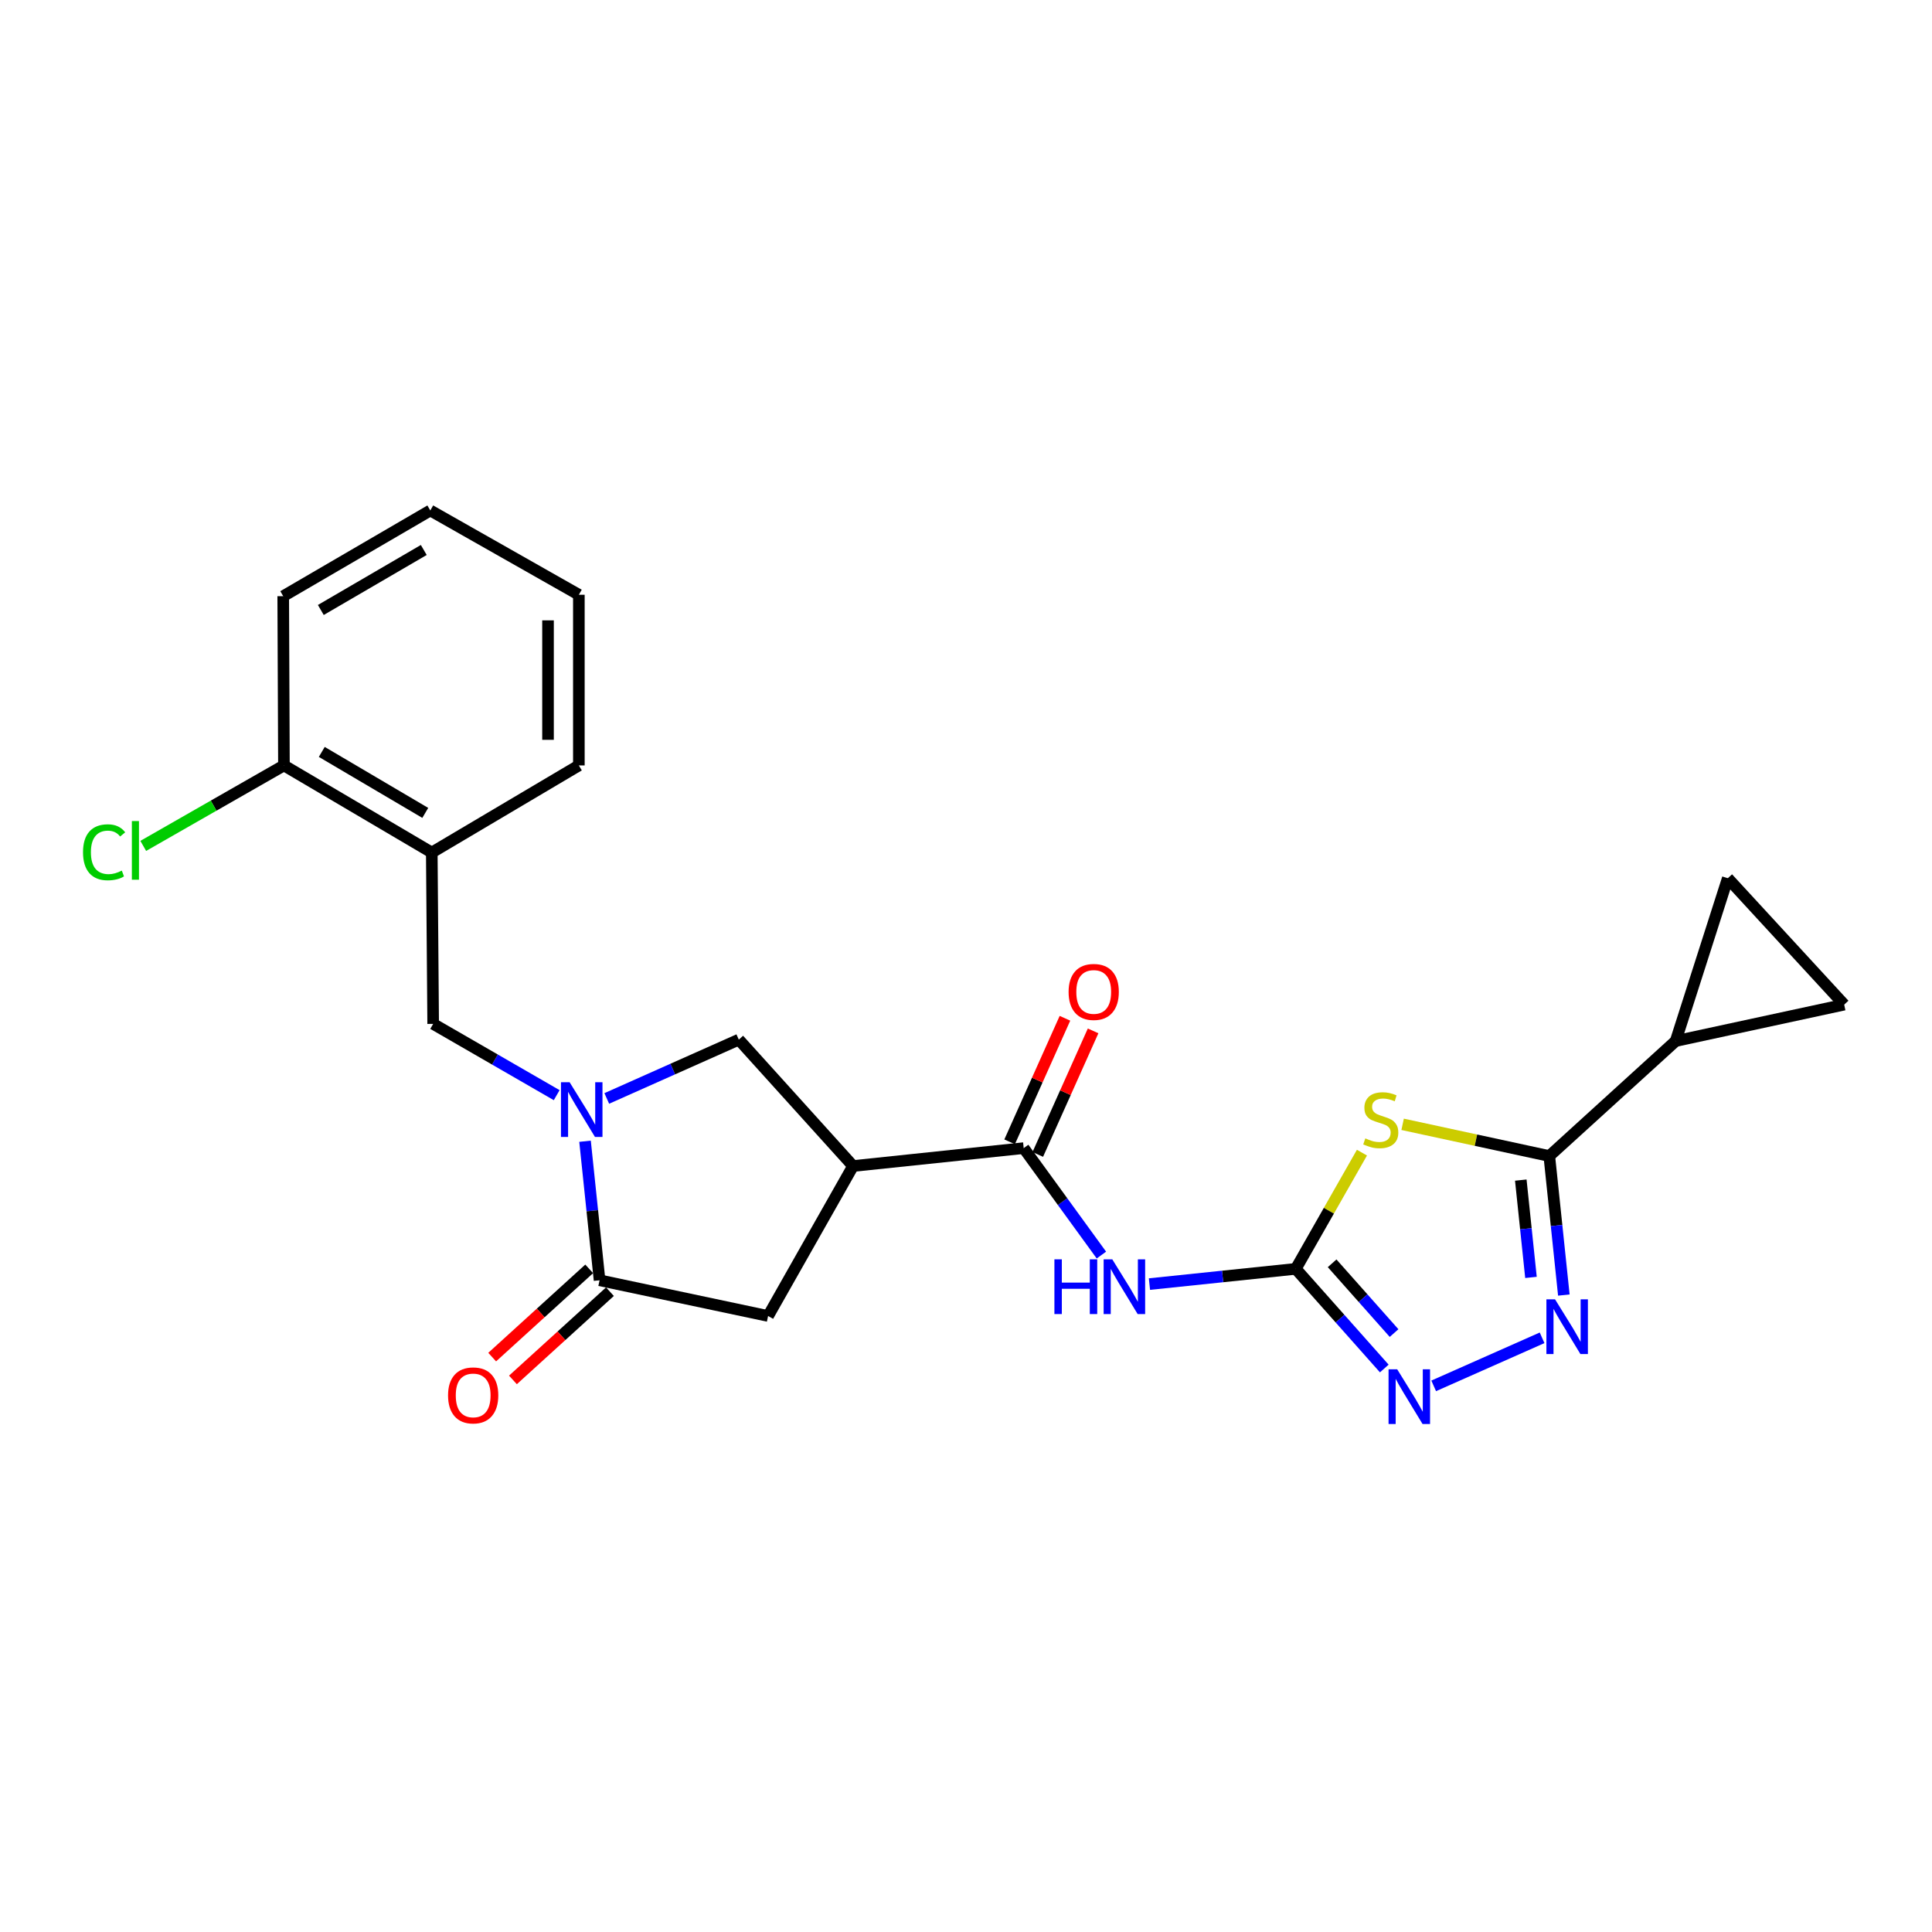 <?xml version='1.0' encoding='iso-8859-1'?>
<svg version='1.1' baseProfile='full'
              xmlns='http://www.w3.org/2000/svg'
                      xmlns:rdkit='http://www.rdkit.org/xml'
                      xmlns:xlink='http://www.w3.org/1999/xlink'
                  xml:space='preserve'
width='1000px' height='1000px' viewBox='0 0 1000 1000'>
<!-- END OF HEADER -->
<rect style='opacity:1.0;fill:#FFFFFF;stroke:none' width='1000' height='1000' x='0' y='0'> </rect>
<path class='bond-0' d='M 704.944,596.604 L 687.818,626.677' style='fill:none;fill-rule:evenodd;stroke:#CCCC00;stroke-width:6px;stroke-linecap:butt;stroke-linejoin:miter;stroke-opacity:1' />
<path class='bond-0' d='M 687.818,626.677 L 670.692,656.75' style='fill:none;fill-rule:evenodd;stroke:#000000;stroke-width:6px;stroke-linecap:butt;stroke-linejoin:miter;stroke-opacity:1' />
<path class='bond-2' d='M 725.994,581.947 L 763.953,590.154' style='fill:none;fill-rule:evenodd;stroke:#CCCC00;stroke-width:6px;stroke-linecap:butt;stroke-linejoin:miter;stroke-opacity:1' />
<path class='bond-2' d='M 763.953,590.154 L 801.911,598.361' style='fill:none;fill-rule:evenodd;stroke:#000000;stroke-width:6px;stroke-linecap:butt;stroke-linejoin:miter;stroke-opacity:1' />
<path class='bond-4' d='M 670.692,656.75 L 632.822,660.696' style='fill:none;fill-rule:evenodd;stroke:#000000;stroke-width:6px;stroke-linecap:butt;stroke-linejoin:miter;stroke-opacity:1' />
<path class='bond-4' d='M 632.822,660.696 L 594.952,664.642' style='fill:none;fill-rule:evenodd;stroke:#0000FF;stroke-width:6px;stroke-linecap:butt;stroke-linejoin:miter;stroke-opacity:1' />
<path class='bond-5' d='M 670.692,656.75 L 693.596,682.542' style='fill:none;fill-rule:evenodd;stroke:#000000;stroke-width:6px;stroke-linecap:butt;stroke-linejoin:miter;stroke-opacity:1' />
<path class='bond-5' d='M 693.596,682.542 L 716.501,708.333' style='fill:none;fill-rule:evenodd;stroke:#0000FF;stroke-width:6px;stroke-linecap:butt;stroke-linejoin:miter;stroke-opacity:1' />
<path class='bond-5' d='M 689.503,653.885 L 705.536,671.939' style='fill:none;fill-rule:evenodd;stroke:#000000;stroke-width:6px;stroke-linecap:butt;stroke-linejoin:miter;stroke-opacity:1' />
<path class='bond-5' d='M 705.536,671.939 L 721.569,689.993' style='fill:none;fill-rule:evenodd;stroke:#0000FF;stroke-width:6px;stroke-linecap:butt;stroke-linejoin:miter;stroke-opacity:1' />
<path class='bond-1' d='M 314.066,568.554 L 348.234,553.332' style='fill:none;fill-rule:evenodd;stroke:#0000FF;stroke-width:6px;stroke-linecap:butt;stroke-linejoin:miter;stroke-opacity:1' />
<path class='bond-1' d='M 348.234,553.332 L 382.403,538.109' style='fill:none;fill-rule:evenodd;stroke:#000000;stroke-width:6px;stroke-linecap:butt;stroke-linejoin:miter;stroke-opacity:1' />
<path class='bond-12' d='M 288.141,566.853 L 256.174,548.409' style='fill:none;fill-rule:evenodd;stroke:#0000FF;stroke-width:6px;stroke-linecap:butt;stroke-linejoin:miter;stroke-opacity:1' />
<path class='bond-12' d='M 256.174,548.409 L 224.207,529.966' style='fill:none;fill-rule:evenodd;stroke:#000000;stroke-width:6px;stroke-linecap:butt;stroke-linejoin:miter;stroke-opacity:1' />
<path class='bond-26' d='M 302.813,590.71 L 306.574,626.688' style='fill:none;fill-rule:evenodd;stroke:#0000FF;stroke-width:6px;stroke-linecap:butt;stroke-linejoin:miter;stroke-opacity:1' />
<path class='bond-26' d='M 306.574,626.688 L 310.335,662.667' style='fill:none;fill-rule:evenodd;stroke:#000000;stroke-width:6px;stroke-linecap:butt;stroke-linejoin:miter;stroke-opacity:1' />
<path class='bond-3' d='M 801.911,598.361 L 805.676,634.339' style='fill:none;fill-rule:evenodd;stroke:#000000;stroke-width:6px;stroke-linecap:butt;stroke-linejoin:miter;stroke-opacity:1' />
<path class='bond-3' d='M 805.676,634.339 L 809.441,670.318' style='fill:none;fill-rule:evenodd;stroke:#0000FF;stroke-width:6px;stroke-linecap:butt;stroke-linejoin:miter;stroke-opacity:1' />
<path class='bond-3' d='M 787.16,610.816 L 789.795,636.001' style='fill:none;fill-rule:evenodd;stroke:#000000;stroke-width:6px;stroke-linecap:butt;stroke-linejoin:miter;stroke-opacity:1' />
<path class='bond-3' d='M 789.795,636.001 L 792.43,661.186' style='fill:none;fill-rule:evenodd;stroke:#0000FF;stroke-width:6px;stroke-linecap:butt;stroke-linejoin:miter;stroke-opacity:1' />
<path class='bond-9' d='M 801.911,598.361 L 867.326,538.837' style='fill:none;fill-rule:evenodd;stroke:#000000;stroke-width:6px;stroke-linecap:butt;stroke-linejoin:miter;stroke-opacity:1' />
<path class='bond-24' d='M 798.181,692.45 L 742.073,717.324' style='fill:none;fill-rule:evenodd;stroke:#0000FF;stroke-width:6px;stroke-linecap:butt;stroke-linejoin:miter;stroke-opacity:1' />
<path class='bond-8' d='M 570.082,649.617 L 549.974,621.944' style='fill:none;fill-rule:evenodd;stroke:#0000FF;stroke-width:6px;stroke-linecap:butt;stroke-linejoin:miter;stroke-opacity:1' />
<path class='bond-8' d='M 549.974,621.944 L 529.865,594.272' style='fill:none;fill-rule:evenodd;stroke:#000000;stroke-width:6px;stroke-linecap:butt;stroke-linejoin:miter;stroke-opacity:1' />
<path class='bond-6' d='M 441.537,603.533 L 529.865,594.272' style='fill:none;fill-rule:evenodd;stroke:#000000;stroke-width:6px;stroke-linecap:butt;stroke-linejoin:miter;stroke-opacity:1' />
<path class='bond-10' d='M 441.537,603.533 L 382.403,538.109' style='fill:none;fill-rule:evenodd;stroke:#000000;stroke-width:6px;stroke-linecap:butt;stroke-linejoin:miter;stroke-opacity:1' />
<path class='bond-11' d='M 441.537,603.533 L 397.564,681.154' style='fill:none;fill-rule:evenodd;stroke:#000000;stroke-width:6px;stroke-linecap:butt;stroke-linejoin:miter;stroke-opacity:1' />
<path class='bond-7' d='M 310.335,662.667 L 397.564,681.154' style='fill:none;fill-rule:evenodd;stroke:#000000;stroke-width:6px;stroke-linecap:butt;stroke-linejoin:miter;stroke-opacity:1' />
<path class='bond-16' d='M 304.963,656.761 L 279.857,679.596' style='fill:none;fill-rule:evenodd;stroke:#000000;stroke-width:6px;stroke-linecap:butt;stroke-linejoin:miter;stroke-opacity:1' />
<path class='bond-16' d='M 279.857,679.596 L 254.751,702.432' style='fill:none;fill-rule:evenodd;stroke:#FF0000;stroke-width:6px;stroke-linecap:butt;stroke-linejoin:miter;stroke-opacity:1' />
<path class='bond-16' d='M 315.707,668.573 L 290.601,691.409' style='fill:none;fill-rule:evenodd;stroke:#000000;stroke-width:6px;stroke-linecap:butt;stroke-linejoin:miter;stroke-opacity:1' />
<path class='bond-16' d='M 290.601,691.409 L 265.495,714.244' style='fill:none;fill-rule:evenodd;stroke:#FF0000;stroke-width:6px;stroke-linecap:butt;stroke-linejoin:miter;stroke-opacity:1' />
<path class='bond-17' d='M 537.152,597.534 L 551.47,565.558' style='fill:none;fill-rule:evenodd;stroke:#000000;stroke-width:6px;stroke-linecap:butt;stroke-linejoin:miter;stroke-opacity:1' />
<path class='bond-17' d='M 551.47,565.558 L 565.788,533.581' style='fill:none;fill-rule:evenodd;stroke:#FF0000;stroke-width:6px;stroke-linecap:butt;stroke-linejoin:miter;stroke-opacity:1' />
<path class='bond-17' d='M 522.579,591.009 L 536.897,559.032' style='fill:none;fill-rule:evenodd;stroke:#000000;stroke-width:6px;stroke-linecap:butt;stroke-linejoin:miter;stroke-opacity:1' />
<path class='bond-17' d='M 536.897,559.032 L 551.215,527.056' style='fill:none;fill-rule:evenodd;stroke:#FF0000;stroke-width:6px;stroke-linecap:butt;stroke-linejoin:miter;stroke-opacity:1' />
<path class='bond-14' d='M 867.326,538.837 L 894.303,454.571' style='fill:none;fill-rule:evenodd;stroke:#000000;stroke-width:6px;stroke-linecap:butt;stroke-linejoin:miter;stroke-opacity:1' />
<path class='bond-15' d='M 867.326,538.837 L 954.545,519.995' style='fill:none;fill-rule:evenodd;stroke:#000000;stroke-width:6px;stroke-linecap:butt;stroke-linejoin:miter;stroke-opacity:1' />
<path class='bond-13' d='M 224.207,529.966 L 223.488,441.274' style='fill:none;fill-rule:evenodd;stroke:#000000;stroke-width:6px;stroke-linecap:butt;stroke-linejoin:miter;stroke-opacity:1' />
<path class='bond-18' d='M 223.488,441.274 L 146.967,396.183' style='fill:none;fill-rule:evenodd;stroke:#000000;stroke-width:6px;stroke-linecap:butt;stroke-linejoin:miter;stroke-opacity:1' />
<path class='bond-18' d='M 220.117,420.753 L 166.552,389.189' style='fill:none;fill-rule:evenodd;stroke:#000000;stroke-width:6px;stroke-linecap:butt;stroke-linejoin:miter;stroke-opacity:1' />
<path class='bond-20' d='M 223.488,441.274 L 299.619,396.183' style='fill:none;fill-rule:evenodd;stroke:#000000;stroke-width:6px;stroke-linecap:butt;stroke-linejoin:miter;stroke-opacity:1' />
<path class='bond-25' d='M 894.303,454.571 L 954.545,519.995' style='fill:none;fill-rule:evenodd;stroke:#000000;stroke-width:6px;stroke-linecap:butt;stroke-linejoin:miter;stroke-opacity:1' />
<path class='bond-19' d='M 146.967,396.183 L 110.556,417.01' style='fill:none;fill-rule:evenodd;stroke:#000000;stroke-width:6px;stroke-linecap:butt;stroke-linejoin:miter;stroke-opacity:1' />
<path class='bond-19' d='M 110.556,417.01 L 74.145,437.837' style='fill:none;fill-rule:evenodd;stroke:#00CC00;stroke-width:6px;stroke-linecap:butt;stroke-linejoin:miter;stroke-opacity:1' />
<path class='bond-21' d='M 146.967,396.183 L 146.595,308.582' style='fill:none;fill-rule:evenodd;stroke:#000000;stroke-width:6px;stroke-linecap:butt;stroke-linejoin:miter;stroke-opacity:1' />
<path class='bond-22' d='M 299.619,396.183 L 299.619,307.845' style='fill:none;fill-rule:evenodd;stroke:#000000;stroke-width:6px;stroke-linecap:butt;stroke-linejoin:miter;stroke-opacity:1' />
<path class='bond-22' d='M 283.651,382.932 L 283.651,321.096' style='fill:none;fill-rule:evenodd;stroke:#000000;stroke-width:6px;stroke-linecap:butt;stroke-linejoin:miter;stroke-opacity:1' />
<path class='bond-27' d='M 146.595,308.582 L 222.725,264.218' style='fill:none;fill-rule:evenodd;stroke:#000000;stroke-width:6px;stroke-linecap:butt;stroke-linejoin:miter;stroke-opacity:1' />
<path class='bond-27' d='M 166.054,315.723 L 219.345,284.669' style='fill:none;fill-rule:evenodd;stroke:#000000;stroke-width:6px;stroke-linecap:butt;stroke-linejoin:miter;stroke-opacity:1' />
<path class='bond-23' d='M 299.619,307.845 L 222.725,264.218' style='fill:none;fill-rule:evenodd;stroke:#000000;stroke-width:6px;stroke-linecap:butt;stroke-linejoin:miter;stroke-opacity:1' />
<path  class='atom-0' d='M 706.683 589.221
Q 707.003 589.341, 708.323 589.901
Q 709.643 590.461, 711.083 590.821
Q 712.563 591.141, 714.003 591.141
Q 716.683 591.141, 718.243 589.861
Q 719.803 588.541, 719.803 586.261
Q 719.803 584.701, 719.003 583.741
Q 718.243 582.781, 717.043 582.261
Q 715.843 581.741, 713.843 581.141
Q 711.323 580.381, 709.803 579.661
Q 708.323 578.941, 707.243 577.421
Q 706.203 575.901, 706.203 573.341
Q 706.203 569.781, 708.603 567.581
Q 711.043 565.381, 715.843 565.381
Q 719.123 565.381, 722.843 566.941
L 721.923 570.021
Q 718.523 568.621, 715.963 568.621
Q 713.203 568.621, 711.683 569.781
Q 710.163 570.901, 710.203 572.861
Q 710.203 574.381, 710.963 575.301
Q 711.763 576.221, 712.883 576.741
Q 714.043 577.261, 715.963 577.861
Q 718.523 578.661, 720.043 579.461
Q 721.563 580.261, 722.643 581.901
Q 723.763 583.501, 723.763 586.261
Q 723.763 590.181, 721.123 592.301
Q 718.523 594.381, 714.163 594.381
Q 711.643 594.381, 709.723 593.821
Q 707.843 593.301, 705.603 592.381
L 706.683 589.221
' fill='#CCCC00'/>
<path  class='atom-2' d='M 294.841 560.17
L 304.121 575.17
Q 305.041 576.65, 306.521 579.33
Q 308.001 582.01, 308.081 582.17
L 308.081 560.17
L 311.841 560.17
L 311.841 588.49
L 307.961 588.49
L 298.001 572.09
Q 296.841 570.17, 295.601 567.97
Q 294.401 565.77, 294.041 565.09
L 294.041 588.49
L 290.361 588.49
L 290.361 560.17
L 294.841 560.17
' fill='#0000FF'/>
<path  class='atom-4' d='M 804.895 672.538
L 814.175 687.538
Q 815.095 689.018, 816.575 691.698
Q 818.055 694.378, 818.135 694.538
L 818.135 672.538
L 821.895 672.538
L 821.895 700.858
L 818.015 700.858
L 808.055 684.458
Q 806.895 682.538, 805.655 680.338
Q 804.455 678.138, 804.095 677.458
L 804.095 700.858
L 800.415 700.858
L 800.415 672.538
L 804.895 672.538
' fill='#0000FF'/>
<path  class='atom-5' d='M 545.762 651.833
L 549.602 651.833
L 549.602 663.873
L 564.082 663.873
L 564.082 651.833
L 567.922 651.833
L 567.922 680.153
L 564.082 680.153
L 564.082 667.073
L 549.602 667.073
L 549.602 680.153
L 545.762 680.153
L 545.762 651.833
' fill='#0000FF'/>
<path  class='atom-5' d='M 575.722 651.833
L 585.002 666.833
Q 585.922 668.313, 587.402 670.993
Q 588.882 673.673, 588.962 673.833
L 588.962 651.833
L 592.722 651.833
L 592.722 680.153
L 588.842 680.153
L 578.882 663.753
Q 577.722 661.833, 576.482 659.633
Q 575.282 657.433, 574.922 656.753
L 574.922 680.153
L 571.242 680.153
L 571.242 651.833
L 575.722 651.833
' fill='#0000FF'/>
<path  class='atom-6' d='M 723.193 708.758
L 732.473 723.758
Q 733.393 725.238, 734.873 727.918
Q 736.353 730.598, 736.433 730.758
L 736.433 708.758
L 740.193 708.758
L 740.193 737.078
L 736.313 737.078
L 726.353 720.678
Q 725.193 718.758, 723.953 716.558
Q 722.753 714.358, 722.393 713.678
L 722.393 737.078
L 718.713 737.078
L 718.713 708.758
L 723.193 708.758
' fill='#0000FF'/>
<path  class='atom-17' d='M 231.912 722.253
Q 231.912 715.453, 235.272 711.653
Q 238.632 707.853, 244.912 707.853
Q 251.192 707.853, 254.552 711.653
Q 257.912 715.453, 257.912 722.253
Q 257.912 729.133, 254.512 733.053
Q 251.112 736.933, 244.912 736.933
Q 238.672 736.933, 235.272 733.053
Q 231.912 729.173, 231.912 722.253
M 244.912 733.733
Q 249.232 733.733, 251.552 730.853
Q 253.912 727.933, 253.912 722.253
Q 253.912 716.693, 251.552 713.893
Q 249.232 711.053, 244.912 711.053
Q 240.592 711.053, 238.232 713.853
Q 235.912 716.653, 235.912 722.253
Q 235.912 727.973, 238.232 730.853
Q 240.592 733.733, 244.912 733.733
' fill='#FF0000'/>
<path  class='atom-18' d='M 553.103 513.422
Q 553.103 506.622, 556.463 502.822
Q 559.823 499.022, 566.103 499.022
Q 572.383 499.022, 575.743 502.822
Q 579.103 506.622, 579.103 513.422
Q 579.103 520.302, 575.703 524.222
Q 572.303 528.102, 566.103 528.102
Q 559.863 528.102, 556.463 524.222
Q 553.103 520.342, 553.103 513.422
M 566.103 524.902
Q 570.423 524.902, 572.743 522.022
Q 575.103 519.102, 575.103 513.422
Q 575.103 507.862, 572.743 505.062
Q 570.423 502.222, 566.103 502.222
Q 561.783 502.222, 559.423 505.022
Q 557.103 507.822, 557.103 513.422
Q 557.103 519.142, 559.423 522.022
Q 561.783 524.902, 566.103 524.902
' fill='#FF0000'/>
<path  class='atom-20' d='M 42.971 441.136
Q 42.971 434.096, 46.251 430.416
Q 49.571 426.696, 55.851 426.696
Q 61.691 426.696, 64.811 430.816
L 62.171 432.976
Q 59.891 429.976, 55.851 429.976
Q 51.571 429.976, 49.291 432.856
Q 47.051 435.696, 47.051 441.136
Q 47.051 446.736, 49.371 449.616
Q 51.731 452.496, 56.291 452.496
Q 59.411 452.496, 63.051 450.616
L 64.171 453.616
Q 62.691 454.576, 60.451 455.136
Q 58.211 455.696, 55.731 455.696
Q 49.571 455.696, 46.251 451.936
Q 42.971 448.176, 42.971 441.136
' fill='#00CC00'/>
<path  class='atom-20' d='M 68.251 424.976
L 71.931 424.976
L 71.931 455.336
L 68.251 455.336
L 68.251 424.976
' fill='#00CC00'/>
</svg>
